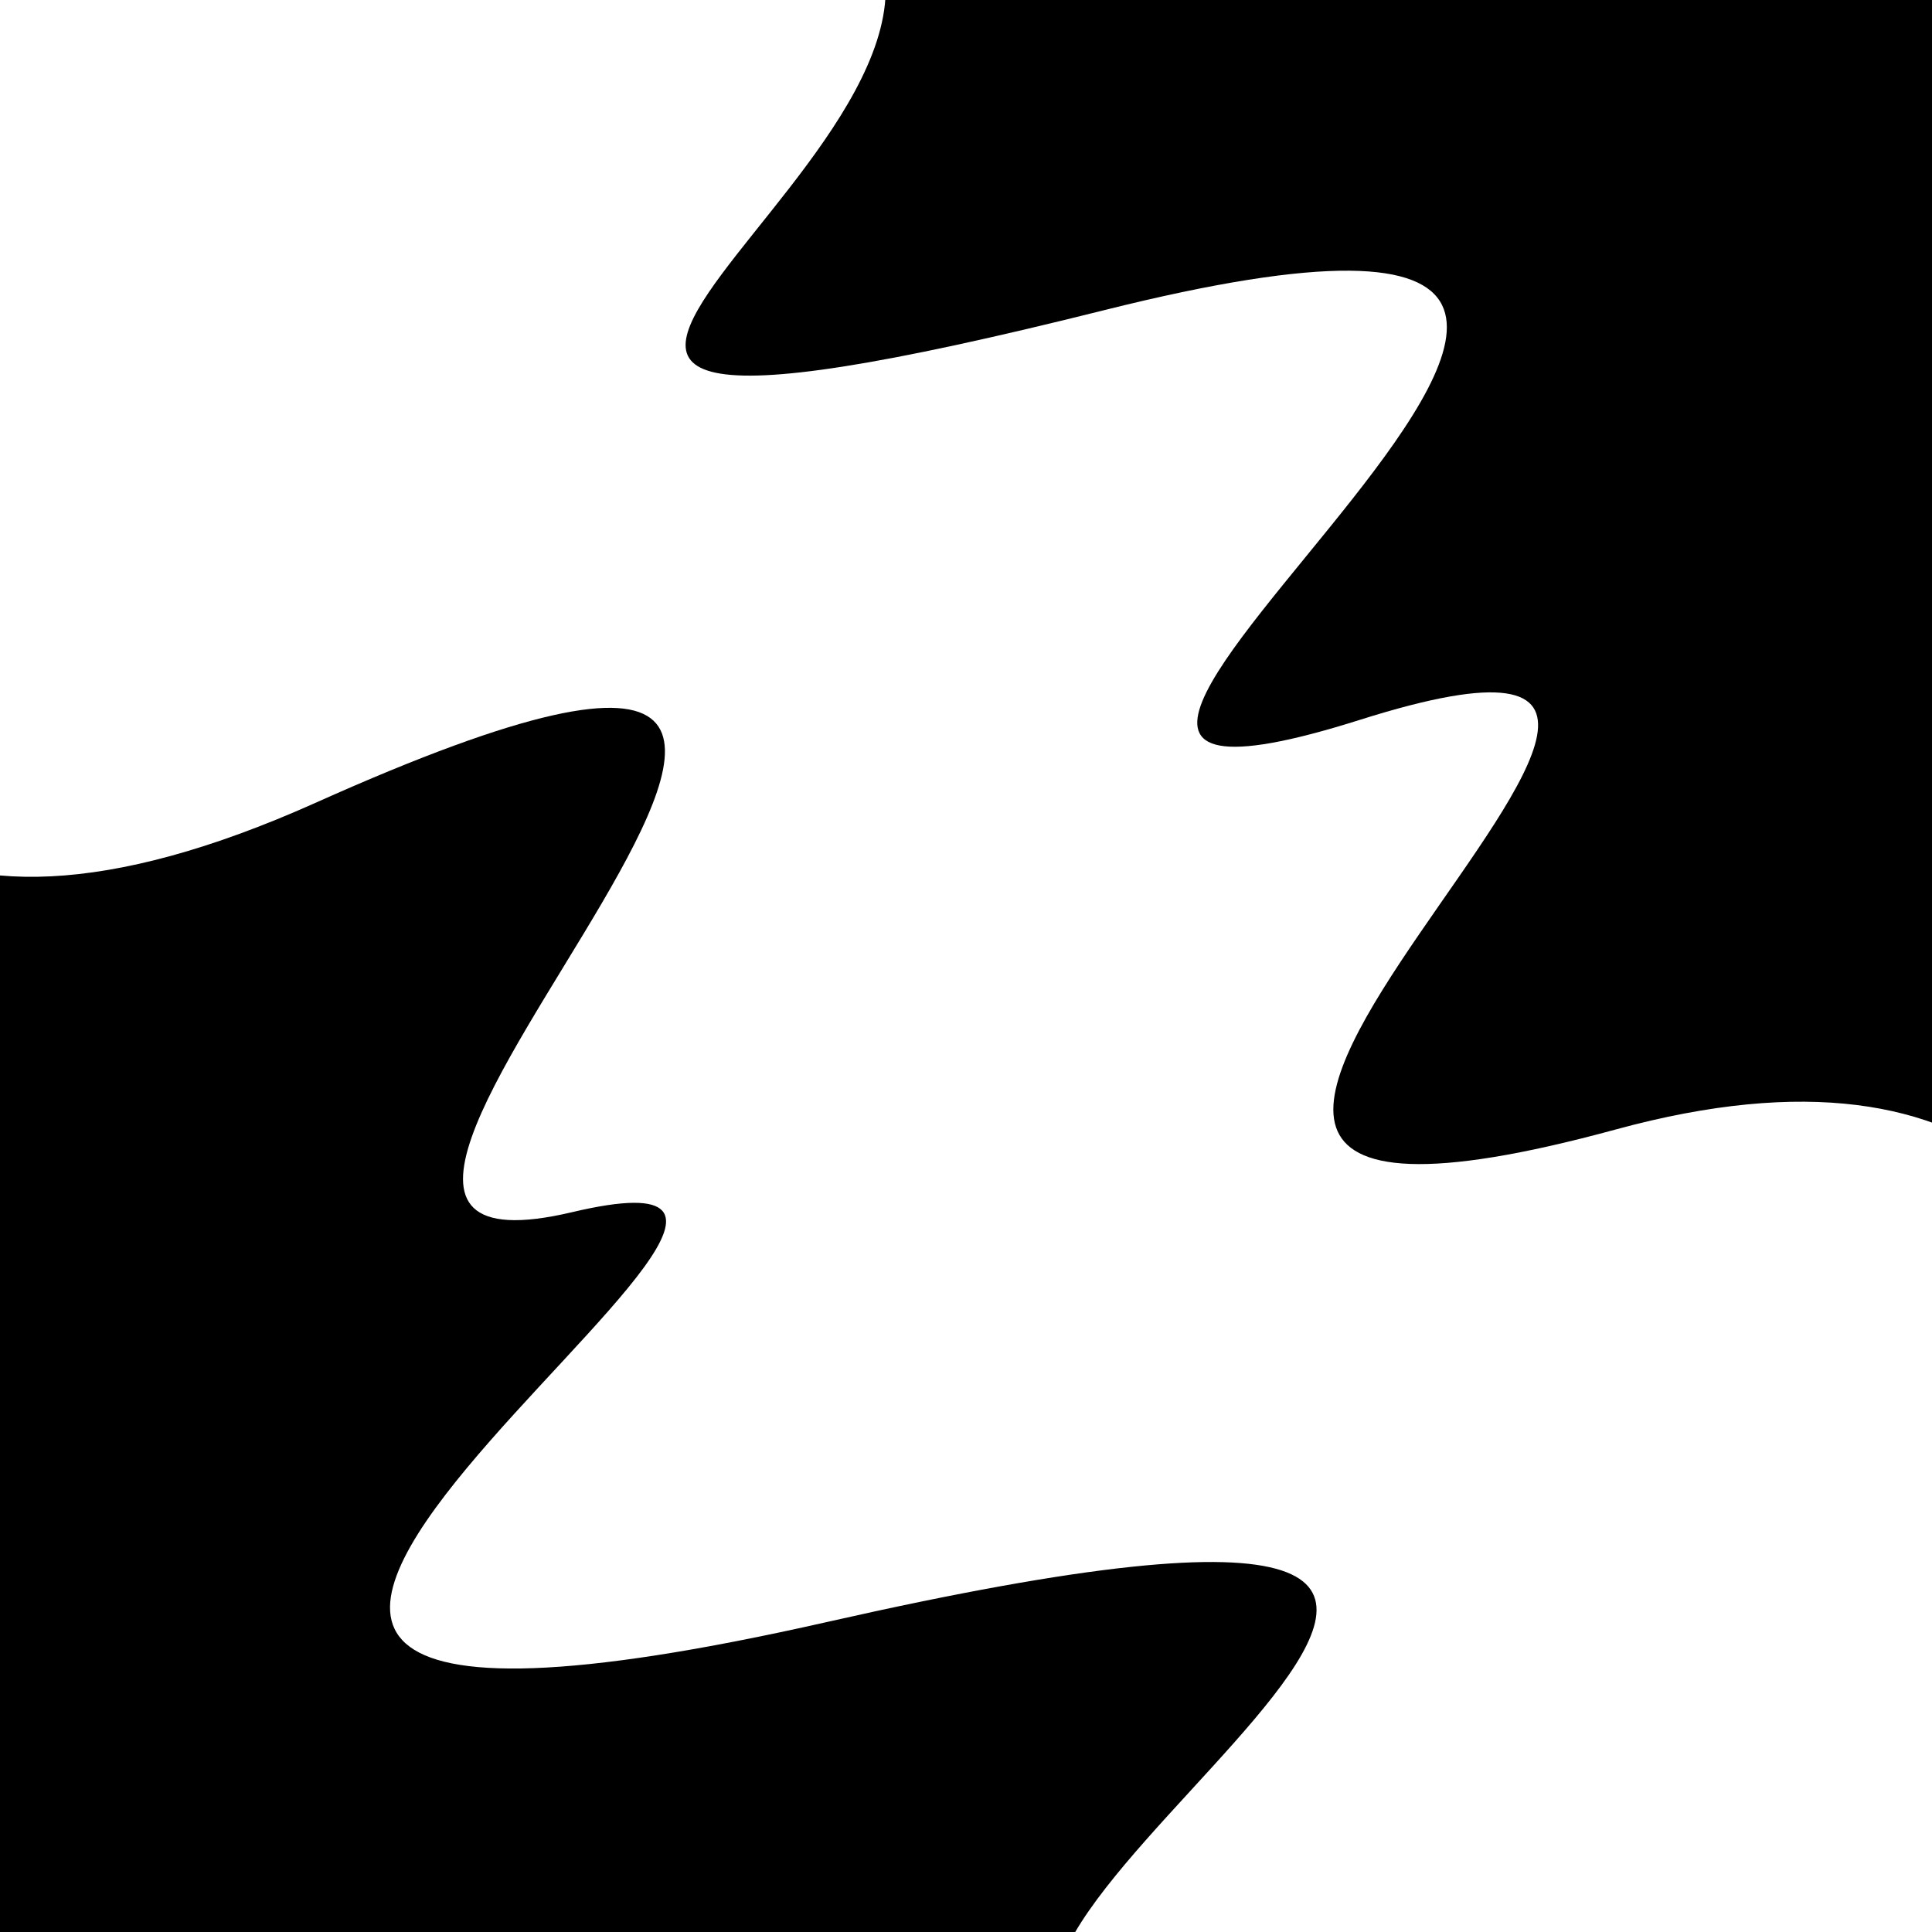 <svg viewBox="0 0 1000 1000" height="1000" width="1000" xmlns="http://www.w3.org/2000/svg">
<rect x="0" y="0" width="1000" height="1000" fill="#ffffff"></rect>
<g transform="rotate(58 500.0 500.0)">
<path d="M -250.0 740.46 S
 184.36 1216.17
 250.00  740.46
 427.48  954.73
 500.00  740.46
 566.79 1265.24
 750.00  740.46
 896.42  799.33
1000.00  740.46 h 110 V 2000 H -250.0 Z" fill="hsl(86.0, 20%, 26.467%)"></path>
</g>
<g transform="rotate(238 500.0 500.0)">
<path d="M -250.0 740.46 S
 132.24 1131.70
 250.00  740.46
 421.59 1044.73
 500.00  740.46
 602.11 1196.94
 750.00  740.46
 840.64  775.89
1000.00  740.46 h 110 V 2000 H -250.0 Z" fill="hsl(146.0, 20%, 41.467%)"></path>
</g>
</svg>